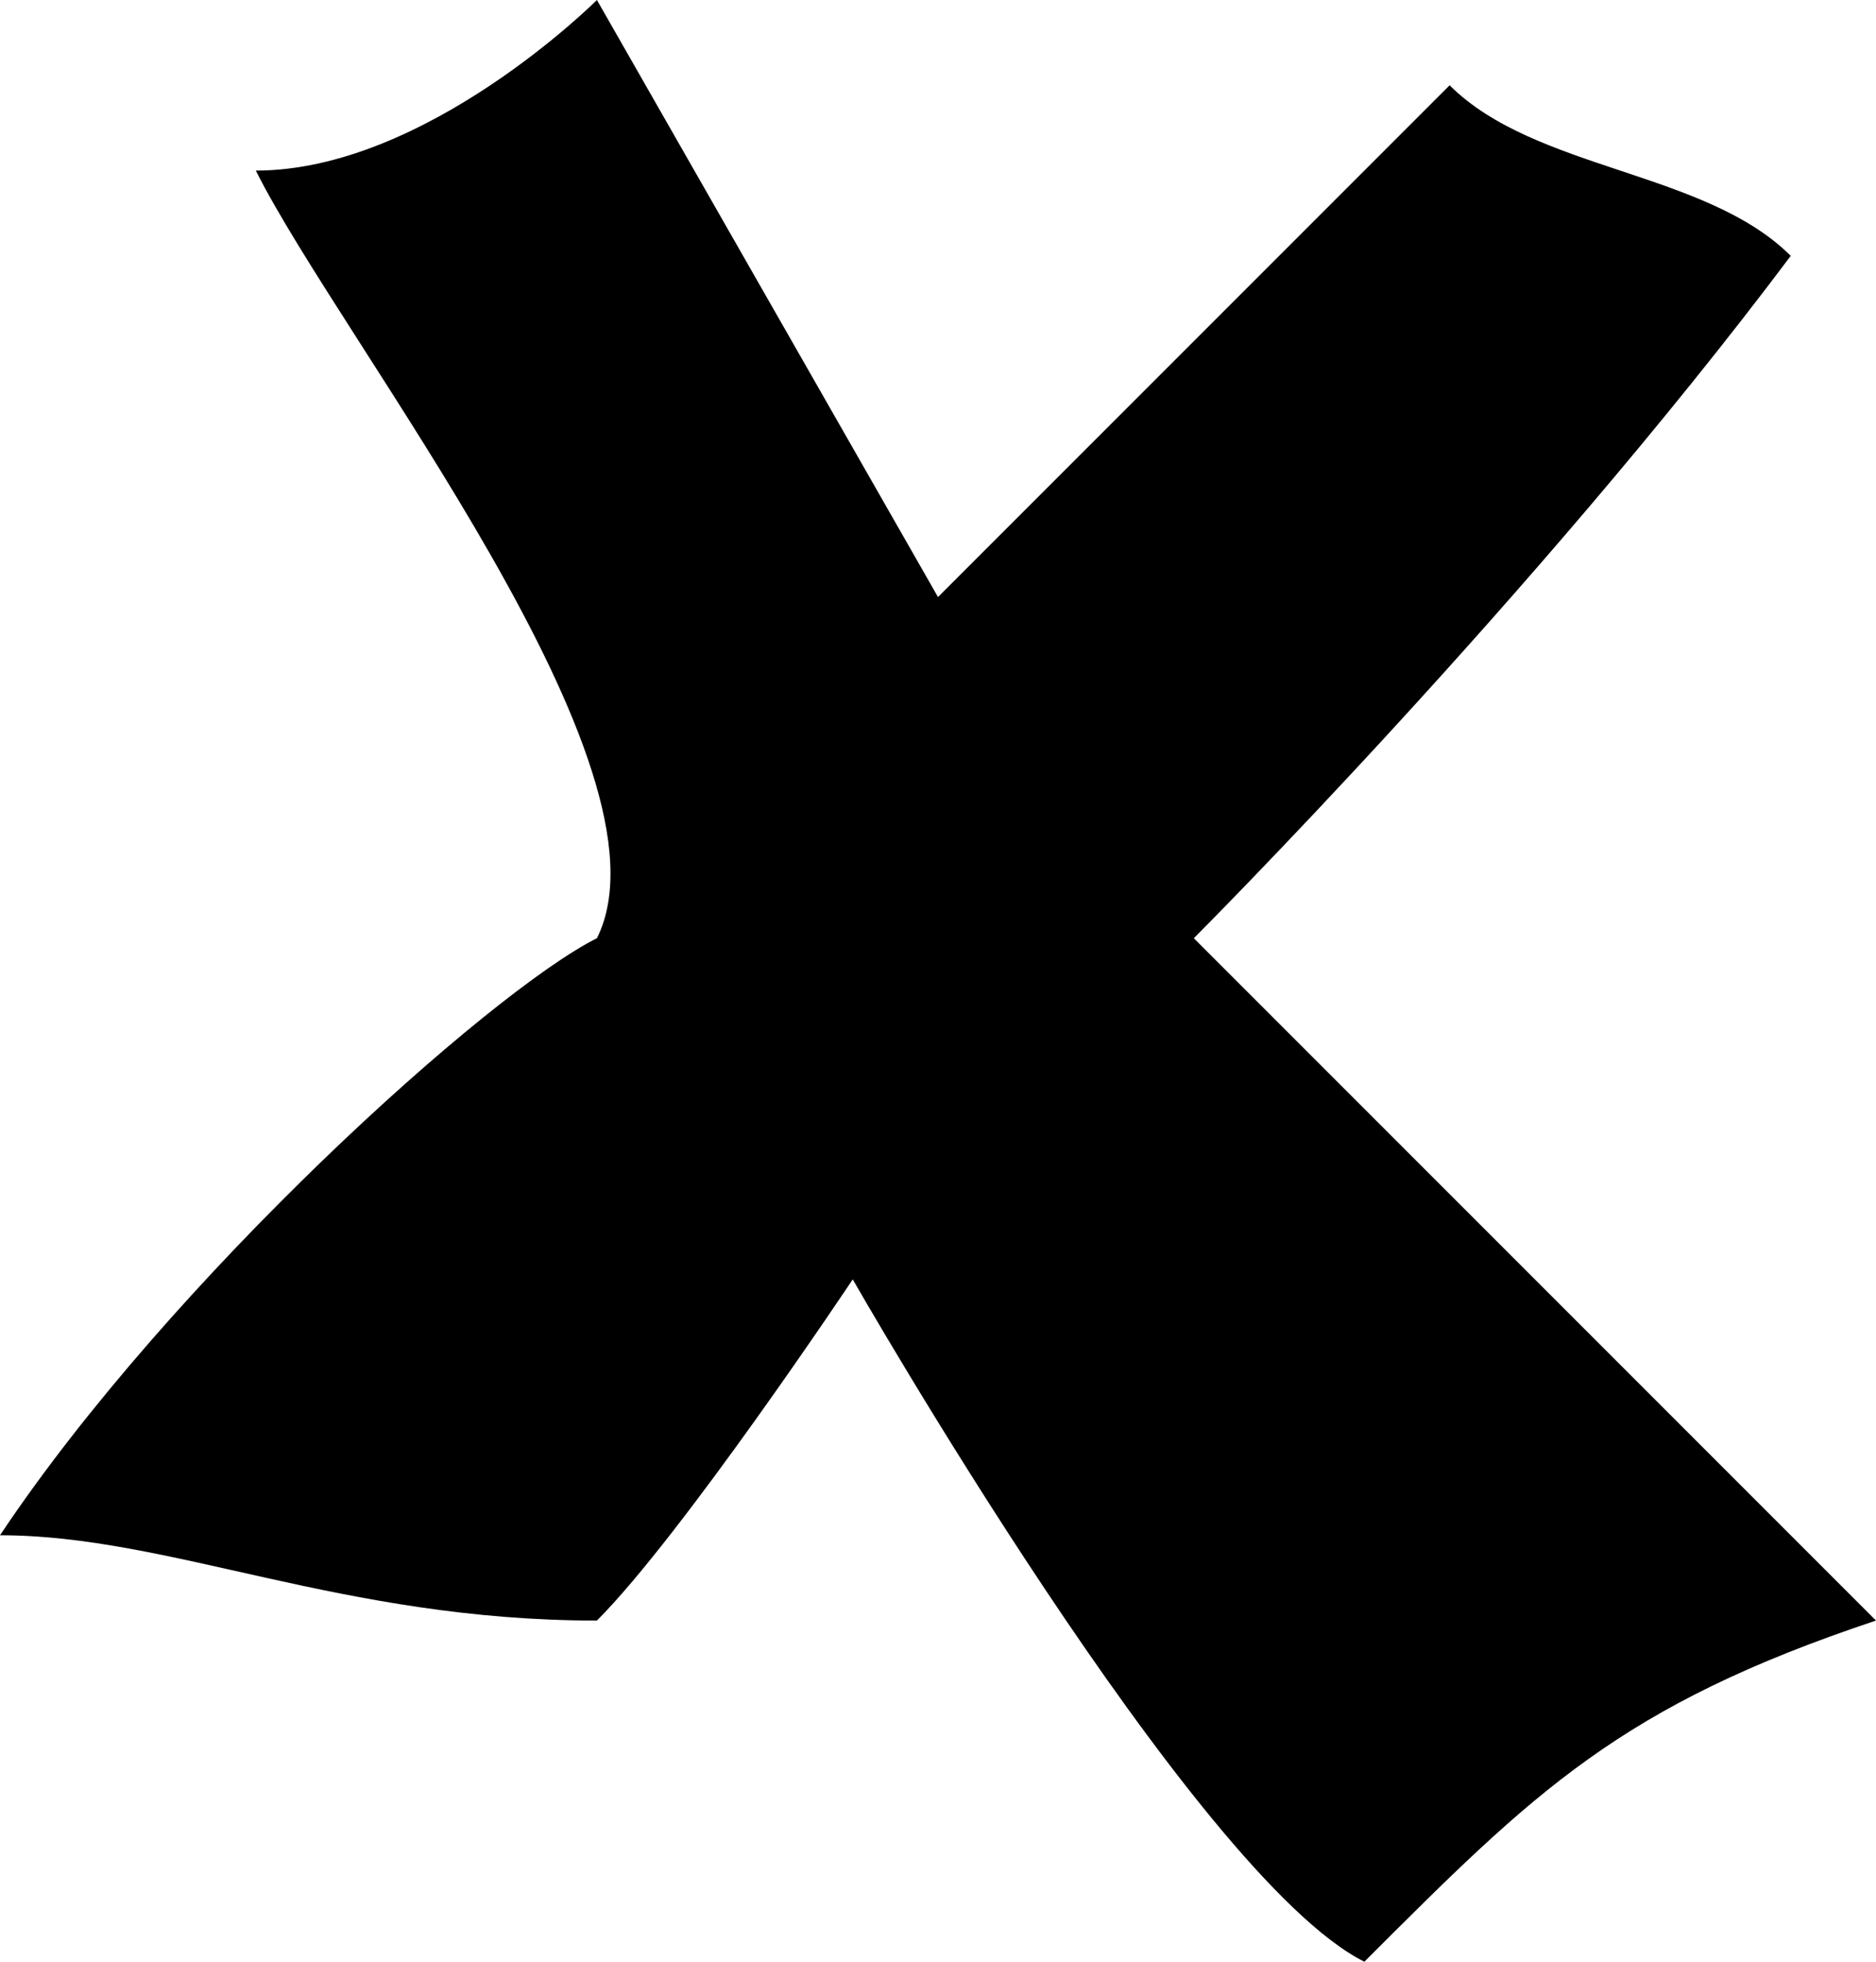 <!-- Generator: Adobe Illustrator 23.1.0, SVG Export Plug-In  -->
<svg version="1.1" xmlns="http://www.w3.org/2000/svg" xmlns:xlink="http://www.w3.org/1999/xlink" x="0px" y="0px" width="22px"
     height="23px" viewBox="0 0 22 23" style="enable-background:new 0 0 22 23;" xml:space="preserve">
<defs>
</defs>
    <path d="M3,2c2,0,4-2,4-2l4,7c0,0,4-4,6-6c1,1,3,1,4,2c-3,4-7,8-7,8s5,5,8,8c-3,1-4,2-6,4c-2-1-6-8-6-8s-2,3-3,4c-3,0-5-1-7-1
	c2-3,5.74-6.37,7-7C8,9,4,4,3,2z"/>
</svg>
